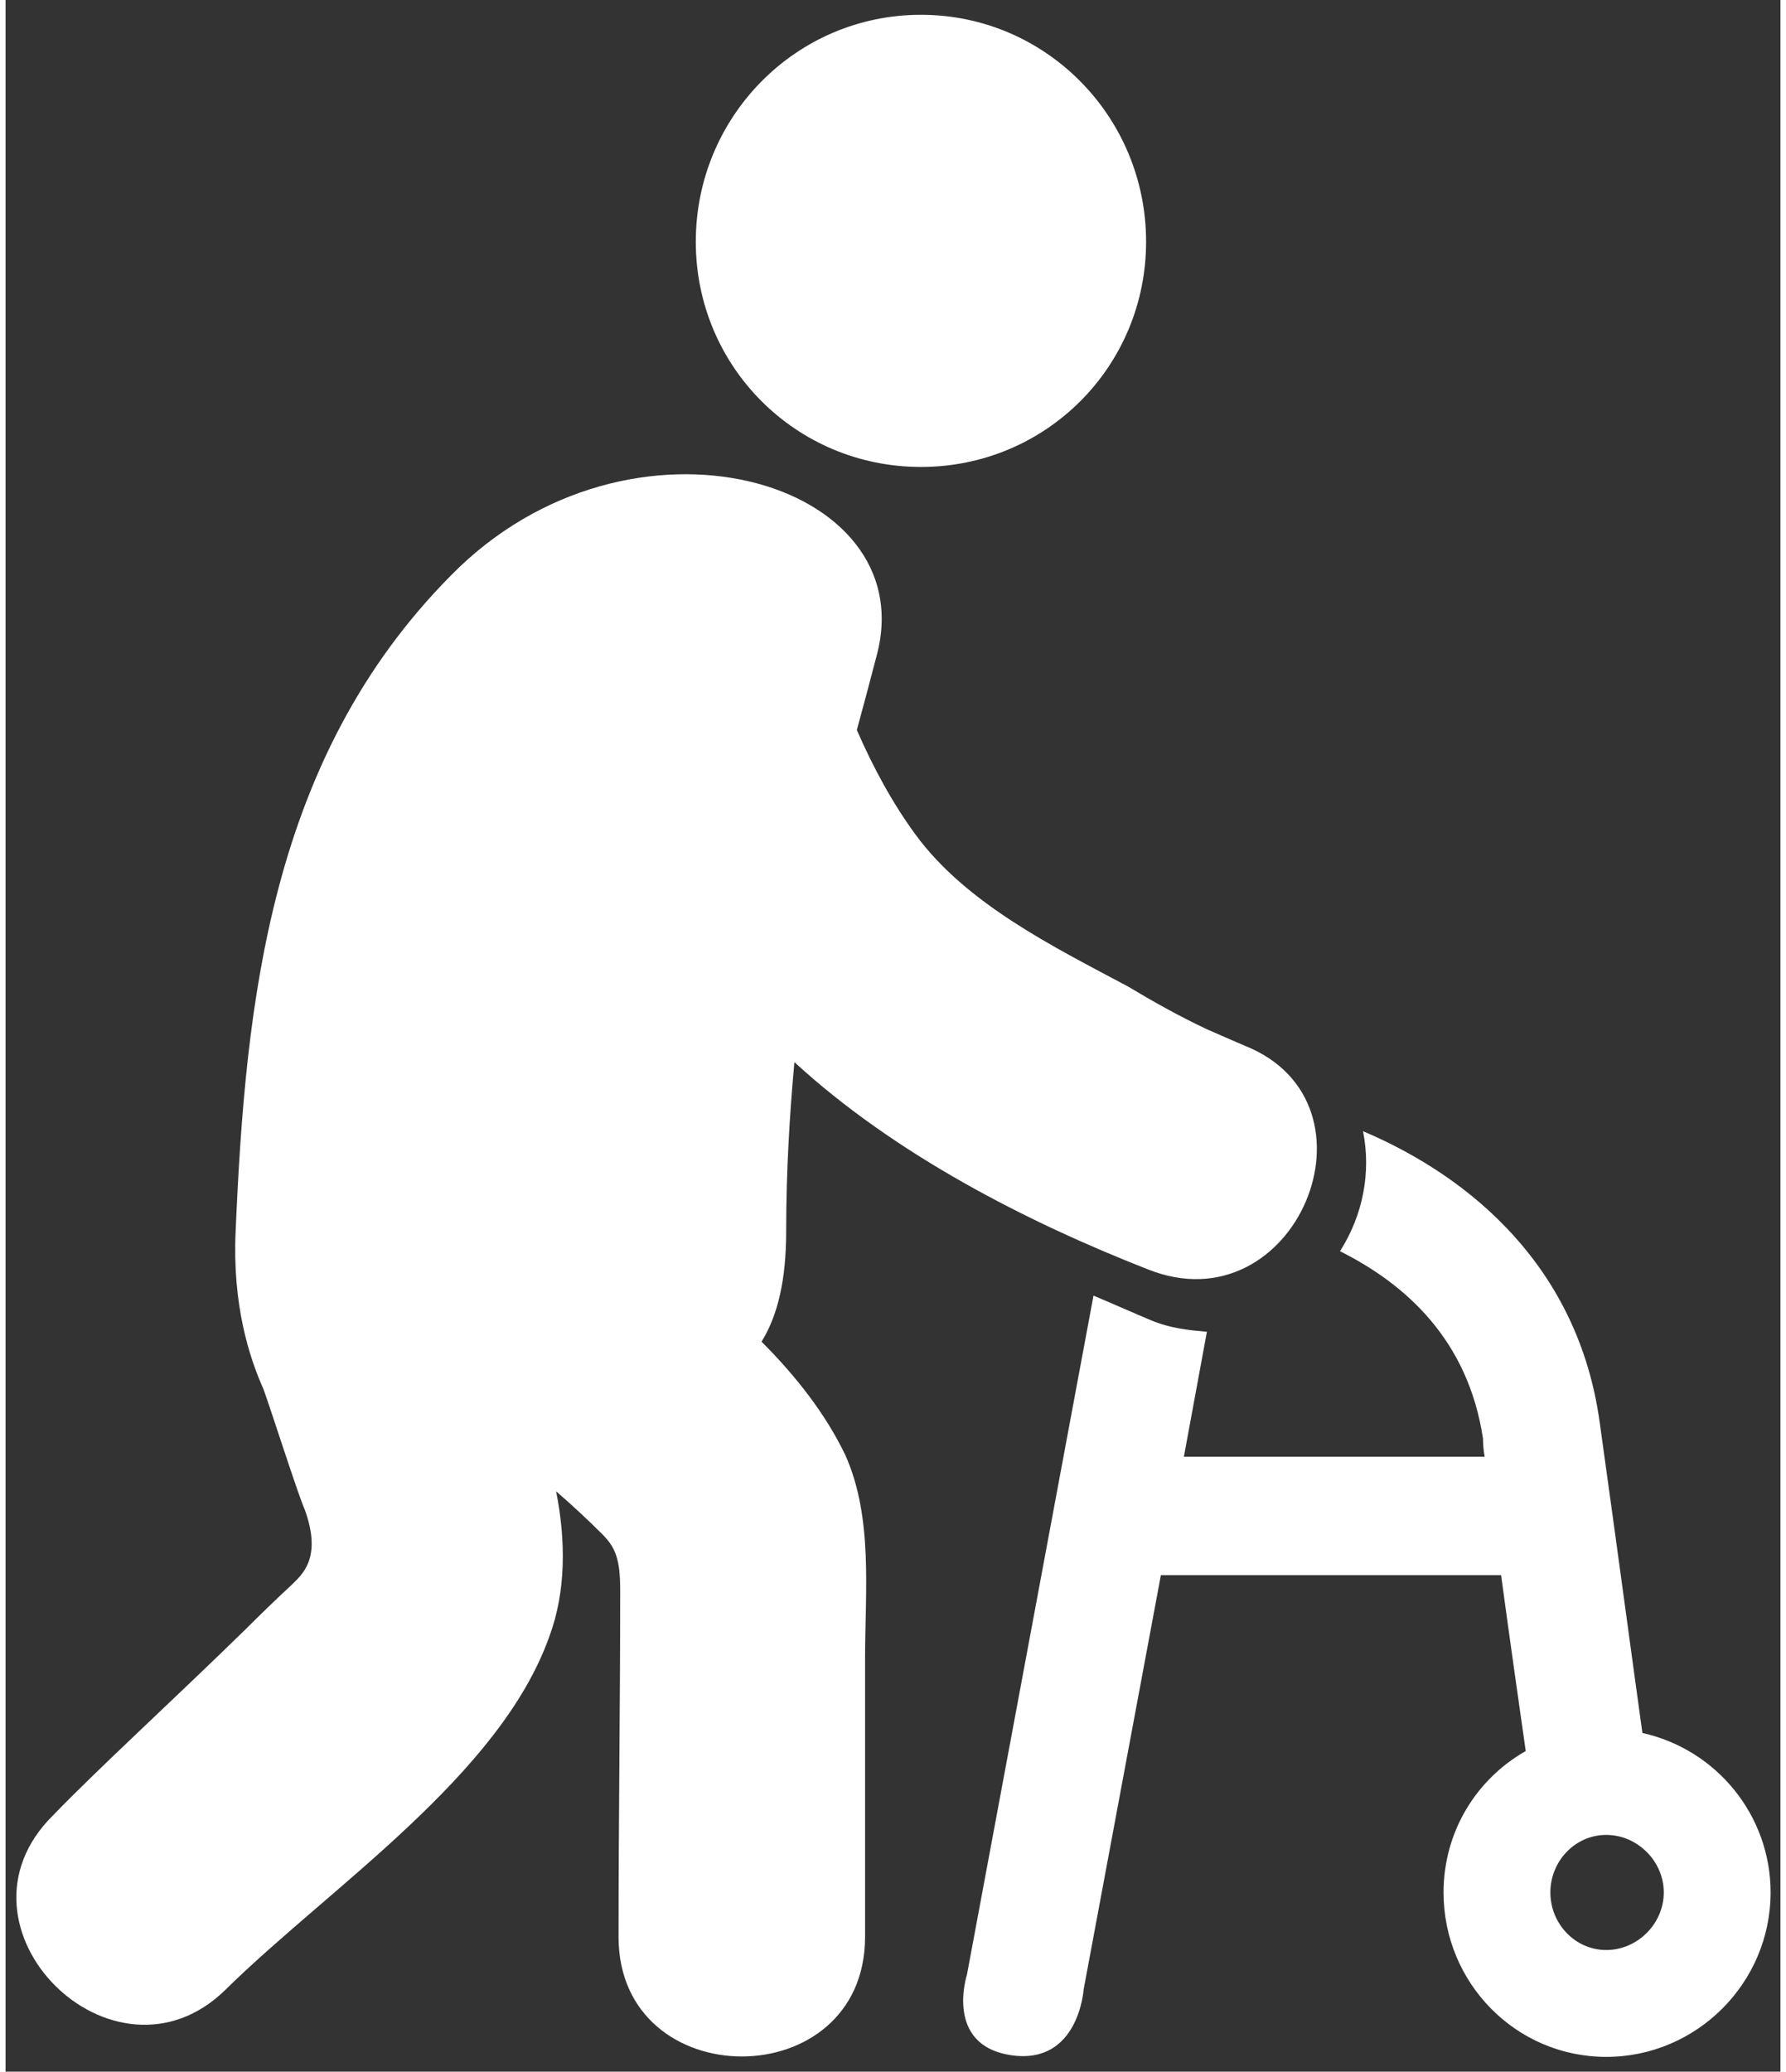 <svg version="1.2" xmlns="http://www.w3.org/2000/svg" viewBox="0 0 108 126" width="69" height="80">
	<rect x="0" y="0" width="108" height="126" fill="#333333" stroke="none"/>
	<title>noun-gerontology-3344544-FFFFFF-svg</title>
	<style>
		.s0 { fill: #ffffff } 
	</style>
	<g id="Layer">
		<path id="Layer" class="s0" d="m69.4 14.7c0 7.6-6.1 13.7-13.7 13.7-7.6 0-13.7-6.1-13.7-13.7 0-7.6 6.1-13.8 13.7-13.8 7.6 0 13.7 6.2 13.7 13.8z"/>
		<path id="Layer" class="s0" d="m69.5 77.2c-7.4-2.9-15.4-7-21.5-12.6-0.3 3.3-0.5 6.7-0.5 10.3 0 2.9-0.5 5.1-1.5 6.7 2.1 2.1 3.9 4.4 5.1 6.9 1.7 3.8 1.2 8.3 1.2 12.4q0 8.5 0 16.9c0 9.7-15 9.7-15 0 0-7 0.1-14.1 0.1-21.1 0-1.9-0.3-2.6-1.1-3.4q-1.3-1.3-2.8-2.6c0.6 3 0.6 6.1-0.4 8.8-3 8.5-13.4 15.3-19.7 21.5-6.8 6.7-17.4-3.8-10.5-10.6 2.7-2.8 7.3-7 11.7-11.3q1.4-1.4 2.8-2.7c0.6-0.6 1.9-1.6 0.8-4.6-0.4-0.9-1.9-5.6-2.5-7.3-0.9-2-1.9-5.2-1.7-9.6 0.6-14 2.1-28.8 13.1-39.9 10.9-11.1 28.8-5.8 25.9 4.9q-0.6 2.3-1.2 4.5c1 2.3 2.2 4.5 3.6 6.4 3.1 4.2 8.4 6.8 12.9 9.2 1.5 0.9 3.1 1.8 4.8 2.6 0.9 0.4 2.3 1 2.3 1 8.8 3.5 3.1 17.2-5.9 13.6z"/>
		<path id="Layer" fill-rule="evenodd" class="s0" d="m107.4 115.1c0 5.5-4.5 10-10 10-5.5 0-9.9-4.5-9.9-10 0-3.7 2-6.9 5-8.6-0.4-2.8-0.9-6.3-1.5-10.7h-20.7l-4.7 25.2c0 0-0.3 4.6-4.4 4-4.1-0.6-2.7-4.9-2.7-4.9l7.7-41.3c1.2 0.5 2.3 1 3.5 1.5 1.2 0.5 2.3 0.6 3.4 0.7l-1.4 7.6h18.3q-0.1-0.6-0.1-1.1c-0.9-6-4.7-9.4-8.7-11.4 1.4-2.2 1.9-4.8 1.4-7.3 6.6 2.8 13.1 8.3 14.4 17.7 1.2 8.6 2 14.6 2.6 18.9 4.5 1 7.8 5 7.8 9.7zm-6.5 0c0-1.9-1.6-3.5-3.5-3.5-1.9 0-3.4 1.6-3.4 3.5 0 1.9 1.5 3.5 3.4 3.5 1.9 0 3.5-1.6 3.5-3.5z"/>
	</g>
</svg>